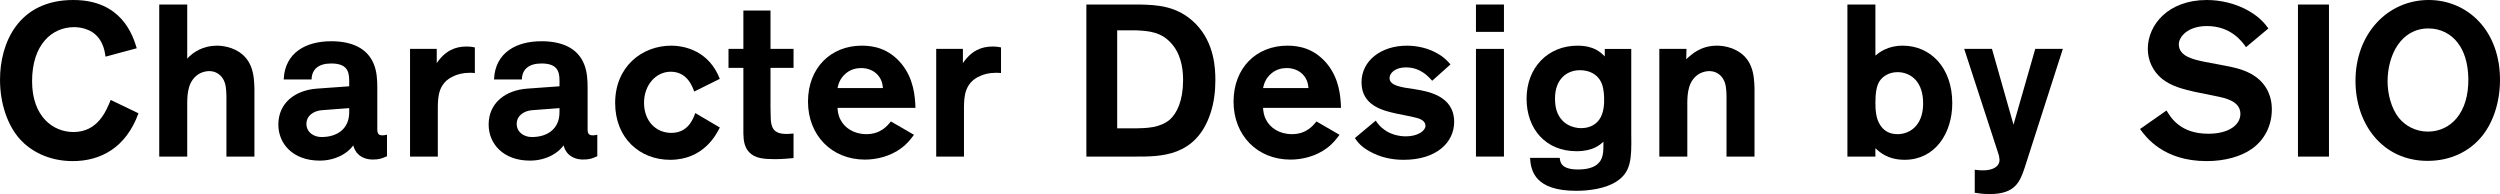 <?xml version="1.0" encoding="UTF-8"?>
<svg id="_レイヤー_2" data-name="レイヤー 2" xmlns="http://www.w3.org/2000/svg" viewBox="0 0 139.23 10.807">
  <defs>
    <style>
      .cls-1 {
        stroke: #000;
        stroke-miterlimit: 10;
        stroke-width: .1px;
      }
    </style>
  </defs>
  <g id="moji">
    <g>
      <path d="M7.712,6.309c-.696,1.919-2.111,2.663-3.658,2.663-1.379,0-2.363-.588-2.926-1.2-.708-.78-1.127-2.003-1.127-3.334C0,2.399,1.019,0,4.078,0c2.675,0,3.31,1.931,3.538,2.687l-1.739.468c-.036-.239-.072-.468-.192-.72-.36-.803-1.163-.923-1.559-.923-1.223,0-2.339.959-2.339,3.01,0,1.979,1.175,2.831,2.303,2.831,1.355,0,1.823-1.164,2.075-1.787l1.547.743Z"/>
      <path d="M14.169,8.72h-1.559v-3.382c-.012-.312-.012-.671-.204-.971-.06-.084-.276-.408-.755-.408-.168,0-.36.048-.528.132-.66.372-.684,1.115-.696,1.595v3.035h-1.559V.252h1.559v3.011c.324-.36.887-.72,1.655-.72.132,0,.444.012.816.144,1.211.456,1.247,1.535,1.271,2.219v3.814Z"/>
      <path class="cls-1" d="M20.757,8.834c-.648,0-1.007-.408-1.055-.875-.288.504-1.007.936-1.895.936-1.487,0-2.255-.936-2.255-1.955,0-1.188.923-1.871,2.111-1.955l1.835-.132v-.384c0-.588-.204-.983-1.055-.983-.696,0-1.103.312-1.139.888h-1.451c.084-1.403,1.199-2.027,2.591-2.027,1.067,0,1.979.336,2.339,1.271.156.396.18.84.18,1.26v2.314c0,.288.096.396.348.396.096,0,.192-.023.192-.023v1.103c-.252.108-.384.168-.744.168ZM19.498,5.967l-1.583.12c-.456.036-.9.312-.9.815,0,.48.42.78.888.78.935,0,1.595-.503,1.595-1.427v-.288Z"/>
      <path d="M24.383,8.72h-1.547V2.723h1.487v.792c.48-.708,1.055-.924,1.643-.924.228,0,.36.024.48.048v1.428c-.156-.013-.192-.013-.288-.013-.384,0-.66.084-.852.168-.9.372-.911,1.176-.923,1.728v2.771Z"/>
      <path class="cls-1" d="M32.469,8.834c-.648,0-1.007-.408-1.055-.875-.288.504-1.007.936-1.895.936-1.487,0-2.255-.936-2.255-1.955,0-1.188.923-1.871,2.111-1.955l1.835-.132v-.384c0-.588-.204-.983-1.055-.983-.696,0-1.103.312-1.139.888h-1.451c.084-1.403,1.199-2.027,2.591-2.027,1.067,0,1.979.336,2.339,1.271.156.396.18.84.18,1.26v2.314c0,.288.096.396.348.396.096,0,.192-.023.192-.023v1.103c-.252.108-.384.168-.744.168ZM31.209,5.967l-1.583.12c-.456.036-.9.312-.9.815,0,.48.42.78.888.78.935,0,1.595-.503,1.595-1.427v-.288Z"/>
      <path d="M40.088,7.101c-.192.384-.9,1.799-2.771,1.799-1.679,0-3.058-1.199-3.058-3.166,0-2.027,1.499-3.19,3.118-3.19.792,0,2.111.312,2.711,1.847l-1.427.708c-.108-.312-.408-1.104-1.307-1.104-.84,0-1.487.756-1.487,1.727,0,1.007.648,1.679,1.523,1.679.923,0,1.211-.768,1.331-1.104l1.367.804Z"/>
      <path d="M42.91,5.925c.012.72.012.792.048.972.072.3.204.563.84.563.12,0,.24-.012.396-.023v1.367c-.288.023-.612.06-1.043.06-.648,0-.936-.072-1.151-.18-.576-.312-.588-.876-.6-1.26v-3.646h-.828v-1.056h.828V.588h1.511v2.135h1.283v1.056h-1.283v2.146Z"/>
      <path d="M50.9,7.508c-.156.204-.336.468-.708.744-.612.456-1.367.636-2.027.636-1.835,0-3.166-1.344-3.166-3.227s1.271-3.118,2.998-3.118c.636,0,1.487.144,2.207,1.007.684.839.756,1.799.78,2.458h-4.342c.012.168.036.42.168.66.216.432.719.803,1.439.803.791,0,1.163-.456,1.367-.708l1.283.743ZM49.173,4.905c-.024-.312-.12-.563-.336-.779-.192-.192-.504-.336-.875-.336-.3,0-.588.084-.828.276-.372.3-.444.635-.492.839h2.531Z"/>
      <path d="M53.686,8.72h-1.547V2.723h1.487v.792c.48-.708,1.055-.924,1.643-.924.228,0,.36.024.48.048v1.428c-.156-.013-.192-.013-.288-.013-.384,0-.66.084-.852.168-.9.372-.911,1.176-.923,1.728v2.771Z"/>
      <path d="M60.503.252h2.974c.959.024,2.099.06,3.106,1.067,1.067,1.08,1.103,2.531,1.103,3.143,0,.624-.072,1.247-.276,1.859-.804,2.422-2.807,2.399-4.138,2.399h-2.77V.252ZM62.218,7.148h1.043c.6-.012,1.343-.024,1.895-.492.384-.348.732-1.043.732-2.183,0-.384-.024-1.283-.576-1.967-.6-.743-1.331-.779-2.015-.815h-1.079v5.457Z"/>
      <path d="M74.6,7.508c-.156.204-.336.468-.708.744-.612.456-1.367.636-2.027.636-1.835,0-3.166-1.344-3.166-3.227s1.271-3.118,2.998-3.118c.636,0,1.487.144,2.207,1.007.684.839.756,1.799.78,2.458h-4.342c.012.168.036.42.168.66.216.432.719.803,1.439.803.791,0,1.163-.456,1.367-.708l1.283.743ZM72.873,4.905c-.024-.312-.12-.563-.336-.779-.192-.192-.504-.336-.875-.336-.3,0-.588.084-.828.276-.372.3-.444.635-.492.839h2.531Z"/>
      <path d="M79.761,4.498c-.252-.288-.696-.744-1.451-.744-.672,0-.923.36-.923.588,0,.432.636.516,1.391.624.756.12,2.207.372,2.207,1.823,0,1.151-.995,2.111-2.807,2.111-.66,0-1.307-.132-1.919-.479-.468-.264-.648-.504-.804-.732l1.163-.971c.096.144.228.336.492.516.348.252.792.359,1.187.359.672,0,1.091-.312,1.091-.587,0-.3-.348-.396-.456-.432-.108-.036-.444-.108-1.127-.24-.756-.168-1.979-.432-1.979-1.751,0-1.212,1.103-2.039,2.519-2.039.552,0,1.163.12,1.703.432.372.204.552.408.732.611l-1.02.912Z"/>
      <path d="M83.758,1.775h-1.559V.252h1.559v1.523ZM83.758,8.72h-1.559V2.723h1.559v5.997Z"/>
      <path d="M90.848,2.723v4.726c.024,1.427-.012,2.135-.828,2.662-.6.396-1.547.516-2.231.516-2.279,0-2.531-1.08-2.579-1.835h1.655c.024.24.072.648,1.031.648.372,0,.792-.072,1.043-.276.36-.288.36-.671.36-1.271-.192.168-.564.528-1.499.528-1.715,0-2.782-1.235-2.782-2.927,0-1.739,1.199-2.95,2.831-2.95.935,0,1.295.372,1.523.6v-.42h1.475ZM89.084,4.426c-.18-.264-.528-.516-1.091-.516-.732,0-1.391.492-1.391,1.571,0,.24.024.443.072.624.24.828.948,1.032,1.379,1.032.54,0,.852-.252,1.007-.468.276-.372.288-.936.276-1.248-.012-.264-.036-.684-.252-.996Z"/>
      <path d="M97.712,8.72h-1.559v-3.382c-.012-.312-.012-.671-.204-.971-.06-.084-.276-.408-.755-.408-.168,0-.36.048-.528.132-.66.372-.684,1.115-.696,1.595v3.035h-1.559V2.723h1.511l-.012.576c.3-.276.804-.756,1.715-.756.192,0,.48.024.816.144,1.211.456,1.247,1.535,1.271,2.219v3.814Z"/>
      <path d="M104.445,8.72h-1.559V.252h1.559v2.843c.216-.18.684-.552,1.523-.552,1.535,0,2.758,1.211,2.758,3.202,0,1.679-.959,3.154-2.651,3.154-.959,0-1.415-.444-1.631-.647v.468ZM105.681,4.018c-.504,0-.84.252-1.007.503-.18.288-.228.708-.228,1.188,0,.36.012.888.276,1.271.132.204.408.492.948.492.744,0,1.511-.552,1.427-1.907-.072-1.164-.816-1.547-1.415-1.547Z"/>
      <path d="M114.884,2.723l-2.123,6.608c-.264.792-.528,1.476-1.943,1.476-.396,0-.6-.036-.84-.072v-1.283c.12.012.24.036.468.036.492,0,.911-.18.911-.588,0-.084-.024-.156-.036-.252l-1.931-5.925h1.547l1.199,4.222,1.211-4.222h1.535Z"/>
      <path d="M123.92,3.658c.612.12,1.343.264,1.919.792.636.6.684,1.307.684,1.643,0,.899-.396,1.679-1.091,2.183-.624.444-1.523.696-2.543.696-2.411,0-3.394-1.355-3.706-1.787l1.475-1.032c.24.396.768,1.295,2.327,1.295,1.211,0,1.787-.54,1.787-1.104,0-.72-.852-.888-1.391-.995l-1.175-.24c-.612-.144-1.283-.3-1.811-.731-.504-.42-.78-1.02-.78-1.655,0-1.331,1.127-2.723,3.286-2.723.732,0,1.619.18,2.387.636.6.36.839.672,1.043.948l-1.247,1.043c-.216-.312-.84-1.176-2.171-1.176-1.091,0-1.571.612-1.571,1.02,0,.684.864.852,1.439.972l1.139.216Z"/>
      <path d="M129.705,8.72h-1.727V.252h1.727v8.468Z"/>
      <path d="M138.138,7.688c-.636.732-1.643,1.271-2.938,1.271-2.495,0-4.018-2.026-4.018-4.461,0-2.615,1.787-4.498,4.078-4.498,2.147,0,4.006,1.691,3.97,4.534-.024,1.343-.468,2.447-1.091,3.154ZM136.879,2.387c-.372-.491-.948-.803-1.631-.803-1.559,0-2.279,1.523-2.279,2.95,0,.696.204,1.5.624,2.027.36.444.936.768,1.619.768,1.271,0,2.279-1.043,2.255-2.938-.012-.911-.252-1.571-.588-2.003Z"/>
    </g>
  </g>
</svg>